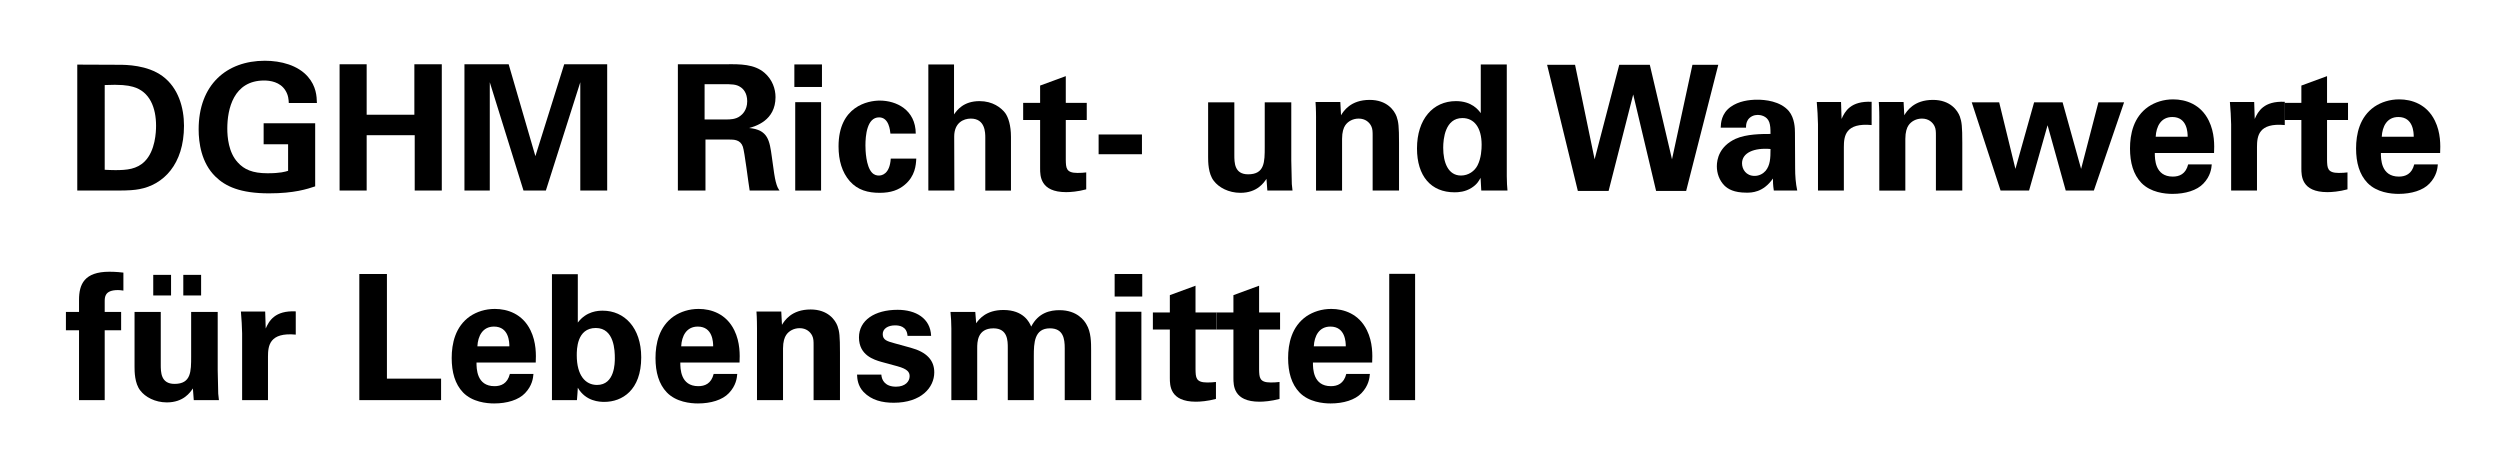 <?xml version="1.0" encoding="utf-8"?>
<!-- Generator: Adobe Illustrator 16.0.4, SVG Export Plug-In . SVG Version: 6.00 Build 0)  -->
<!DOCTYPE svg PUBLIC "-//W3C//DTD SVG 1.1//EN" "http://www.w3.org/Graphics/SVG/1.1/DTD/svg11.dtd">
<svg version="1.1" id="Ebene_1" xmlns="http://www.w3.org/2000/svg" xmlns:xlink="http://www.w3.org/1999/xlink" x="0px" y="0px"
	 width="257.667px" height="49px" viewBox="0 0 257.667 49" style="enable-background:new 0 0 257.667 49;"
	 xml:space="preserve">
<g>
	<path d="M7.964,6.659l4.303,0.018c0.72,0,2.917,0.018,4.483,1.17
		c1.638,1.206,2.214,3.259,2.214,5.113c0,3.998-2.143,6.086-4.609,6.536
		c-0.486,0.09-1.026,0.144-2.34,0.144H7.964V6.659z M10.791,17.498
		c0.306,0.018,0.774,0.036,1.099,0.036c1.188,0,2.214-0.09,3.025-0.9
		c1.098-1.098,1.17-3.043,1.17-3.673c0-1.836-0.63-3.529-2.376-4.015
		c-0.576-0.162-1.314-0.252-2.917-0.18V17.498z"/>
	<path d="M29.765,10.62c-0.018-0.342-0.036-0.811-0.36-1.314
		c-0.54-0.864-1.566-1.008-2.179-1.008c-3.169,0-3.799,2.953-3.799,4.951
		c0,0.882,0.126,2.467,1.08,3.493c0.648,0.72,1.513,1.116,3.061,1.116
		c1.351,0,1.818-0.162,2.125-0.252v-2.737H27.172v-2.161h5.312v6.5
		c-0.81,0.27-2.143,0.72-4.753,0.72c-2.971,0-4.501-0.72-5.528-1.729
		c-1.458-1.422-1.729-3.493-1.729-4.861c0-4.609,2.881-7.076,6.824-7.076
		c1.674,0,3.403,0.468,4.429,1.638c0.864,0.991,0.918,2.017,0.937,2.719H29.765z"/>
	<path d="M35,6.623h2.791v5.204h4.916V6.623h2.827V19.641h-2.791v-5.708h-4.952v5.708
		H35V6.623z"/>
	<path d="M47.87,6.623h4.556l2.755,9.471l2.971-9.471h4.429V19.641h-2.772V8.477
		L56.26,19.641h-2.305L50.48,8.477V19.641h-2.611V6.623z"/>
	<path d="M69.866,6.623h4.987c1.44-0.018,2.899-0.018,3.943,0.882
		c0.81,0.702,1.134,1.657,1.134,2.503c0,2.431-2.089,3.007-2.719,3.187
		c1.963,0.18,2.107,1.296,2.341,2.989c0.198,1.53,0.306,2.161,0.396,2.521
		c0.144,0.576,0.252,0.72,0.396,0.936H77.266
		c-0.126-0.72-0.522-4.015-0.702-4.52c-0.252-0.738-0.936-0.738-1.404-0.738
		h-2.449v5.257h-2.845V6.623z M72.62,12.312h2.251c0.324,0,0.972,0,1.422-0.36
		c0.198-0.144,0.72-0.594,0.72-1.512c0-0.882-0.432-1.296-0.684-1.458
		C75.897,8.675,75.375,8.675,74.493,8.675h-1.873V12.312z"/>
	<path d="M81.872,6.641h2.845v2.323H81.872V6.641z M81.961,10.53h2.665v9.111h-2.665
		V10.53z"/>
	<path d="M91.773,13.771c-0.036-0.324-0.145-1.675-1.17-1.675
		c-1.261,0-1.405,1.909-1.405,2.899c0,0.504,0.054,2.125,0.667,2.791
		c0.252,0.27,0.522,0.306,0.72,0.306c0.288,0,1.116-0.126,1.224-1.747H94.438
		c-0.036,0.702-0.126,1.8-1.17,2.683c-0.648,0.558-1.458,0.846-2.593,0.846
		c-1.206,0-2.269-0.27-3.097-1.206c-0.792-0.918-1.152-2.125-1.152-3.583
		c0-4.142,3.043-4.718,4.249-4.718c1.692,0,3.691,0.937,3.709,3.403H91.773z"/>
	<path d="M95.681,6.641h2.647v5.15c0.306-0.433,0.972-1.369,2.629-1.369
		c1.35,0,2.214,0.666,2.646,1.224c0.324,0.45,0.594,1.279,0.594,2.467v5.528
		h-2.646v-5.438c0-0.522,0-1.981-1.495-1.981c-0.756,0-1.71,0.433-1.71,1.855
		l0.018,5.563h-2.683V6.641z"/>
	<path d="M111.955,19.515c-0.864,0.234-1.639,0.288-2.071,0.288
		c-2.683,0-2.683-1.692-2.683-2.449v-4.987h-1.747v-1.765h1.747V8.819l2.646-0.972
		v2.755h2.161v1.765h-2.161v4.105c0.018,0.828,0.018,1.351,1.207,1.351
		c0.396,0,0.576-0.018,0.9-0.054V19.515z"/>
	<path d="M113.231,13.861h4.466v2.035h-4.466V13.861z"/>
	<path d="M127.219,10.548v5.419c0,0.792,0,1.999,1.422,1.999
		c1.711,0,1.711-1.278,1.711-2.827v-4.591h2.736v5.996
		c0.035,1.963,0.055,2.197,0.055,2.431c0.018,0.252,0.035,0.414,0.072,0.666
		h-2.594l-0.09-1.207c-0.27,0.396-0.955,1.44-2.684,1.44
		c-1.225,0-2.232-0.558-2.736-1.224c-0.594-0.738-0.594-1.999-0.594-2.449v-5.654
		H127.219z"/>
	<path d="M135.641,12.168c0-0.036,0-1.026-0.055-1.657h2.557l0.072,1.369
		c0.252-0.414,0.973-1.584,2.953-1.584c1.783,0,2.539,1.08,2.773,1.71
		c0.197,0.558,0.252,1.026,0.252,2.719v4.916h-2.719v-5.654
		c0-0.378,0-0.702-0.145-0.99c-0.197-0.396-0.611-0.774-1.297-0.774
		c-0.576,0-1.098,0.271-1.387,0.703c-0.162,0.234-0.322,0.684-0.322,1.386v5.33
		h-2.684V12.168z"/>
	<path d="M152.617,6.641h2.682v11.523c0,0.541,0.037,1.134,0.072,1.477h-2.701
		l-0.072-1.314c-0.18,0.324-0.359,0.667-0.918,1.026
		c-0.666,0.432-1.367,0.468-1.764,0.468c-2.432,0-3.871-1.675-3.871-4.52
		c0-3.007,1.639-4.879,4.014-4.879c1.639,0,2.324,0.918,2.559,1.242V6.641z
		 M150.582,18.092c0.773,0,1.404-0.468,1.691-1.026
		c0.396-0.756,0.434-1.692,0.434-2.143c0-1.783-0.775-2.755-1.98-2.755
		c-1.783,0-1.98,2.143-1.98,3.061C148.746,16.742,149.25,18.092,150.582,18.092z"/>
	<path d="M162.336,6.677l2.016,9.741l2.539-9.741h3.15l2.287,9.741l2.107-9.741
		h2.664l-3.312,13h-3.098l-2.359-9.939l-2.537,9.939h-3.17l-3.168-13H162.336z"/>
	<path d="M182.822,19.641c-0.09-0.558-0.09-0.972-0.09-1.242
		c-1.01,1.458-2.215,1.458-2.719,1.458c-1.314,0-1.91-0.378-2.27-0.721
		c-0.539-0.54-0.793-1.278-0.793-1.999s0.254-2.052,1.928-2.827
		c1.115-0.504,2.719-0.504,3.602-0.504c0-0.594-0.02-0.882-0.127-1.207
		c-0.234-0.667-0.936-0.756-1.188-0.756c-0.379,0-0.775,0.162-1.01,0.504
		c-0.197,0.306-0.197,0.594-0.197,0.81h-2.611
		c0.018-0.486,0.072-1.458,1.027-2.143c0.828-0.594,1.891-0.738,2.754-0.738
		c0.756,0,2.342,0.126,3.242,1.17C184.982,12.187,185,13.267,185,13.681l0.018,3.655
		c0,0.774,0.055,1.548,0.217,2.305H182.822z M179.545,16.832
		c0,0.612,0.414,1.297,1.297,1.297c0.486,0,0.881-0.234,1.133-0.522
		c0.469-0.576,0.506-1.278,0.506-2.25C180.77,15.211,179.545,15.751,179.545,16.832
		z"/>
	<path d="M187.373,12.781c0-0.432-0.07-1.747-0.125-2.269H189.75l0.055,1.747
		c0.342-0.774,0.936-1.873,3.098-1.765v2.395
		c-2.701-0.252-2.863,1.134-2.863,2.269v4.483h-2.666V12.781z"/>
	<path d="M193.695,12.168c0-0.036,0-1.026-0.055-1.657h2.557l0.072,1.369
		c0.252-0.414,0.973-1.584,2.953-1.584c1.783,0,2.539,1.08,2.773,1.71
		c0.197,0.558,0.252,1.026,0.252,2.719v4.916h-2.719v-5.654
		c0-0.378,0-0.702-0.145-0.99c-0.197-0.396-0.611-0.774-1.297-0.774
		c-0.576,0-1.098,0.271-1.387,0.703c-0.162,0.234-0.322,0.684-0.322,1.386v5.33
		h-2.684V12.168z"/>
	<path d="M206.049,10.548l1.674,6.86l1.926-6.86h2.936l1.908,6.86l1.783-6.86
		h2.646l-3.115,9.093h-2.898l-1.873-6.734l-1.908,6.734h-2.936l-2.971-9.093
		H206.049z"/>
	<path d="M222.09,15.77c0,0.594,0,2.431,1.855,2.431
		c0.666,0,1.332-0.252,1.584-1.26h2.43c-0.035,0.432-0.125,1.206-0.863,1.98
		c-0.666,0.702-1.855,1.062-3.188,1.062c-0.773,0-2.25-0.144-3.205-1.135
		c-0.828-0.864-1.17-2.088-1.17-3.547c0-1.477,0.359-3.241,1.891-4.303
		c0.701-0.468,1.566-0.756,2.557-0.756c1.297,0,2.846,0.504,3.674,2.197
		c0.611,1.242,0.576,2.575,0.539,3.331H222.09z M225.475,14.095
		c0-0.415-0.035-2.035-1.584-2.035c-1.17,0-1.656,0.972-1.711,2.035H225.475z"/>
	<path d="M229.955,12.781c0-0.432-0.072-1.747-0.127-2.269h2.504l0.055,1.747
		c0.342-0.774,0.936-1.873,3.096-1.765v2.395
		c-2.701-0.252-2.863,1.134-2.863,2.269v4.483h-2.664V12.781z"/>
	<path d="M241.949,19.515c-0.865,0.234-1.639,0.288-2.07,0.288
		c-2.684,0-2.684-1.692-2.684-2.449v-4.987h-1.746v-1.765h1.746V8.819l2.646-0.972
		v2.755h2.162v1.765h-2.162v4.105c0.02,0.828,0.02,1.351,1.207,1.351
		c0.396,0,0.576-0.018,0.9-0.054V19.515z"/>
	<path d="M245.391,15.77c0,0.594,0,2.431,1.854,2.431c0.666,0,1.332-0.252,1.584-1.26
		h2.432c-0.037,0.432-0.127,1.206-0.865,1.98c-0.666,0.702-1.854,1.062-3.186,1.062
		c-0.775,0-2.252-0.144-3.205-1.135c-0.828-0.864-1.172-2.088-1.172-3.547
		c0-1.477,0.361-3.241,1.891-4.303c0.703-0.468,1.566-0.756,2.557-0.756
		c1.297,0,2.846,0.504,3.674,2.197c0.613,1.242,0.576,2.575,0.541,3.331H245.391z
		 M248.775,14.095c0-0.415-0.037-2.035-1.586-2.035c-1.17,0-1.656,0.972-1.709,2.035
		H248.775z"/>
	<path d="M8.145,34.039H6.794v-1.891h1.351V30.906c0-1.604,0.54-2.899,3.133-2.899
		c0.18,0,0.684,0,1.44,0.09v1.854c-0.27-0.035-0.342-0.054-0.558-0.054
		c-1.369,0-1.369,0.72-1.369,1.188v1.062h1.693v1.891h-1.693v7.201H8.145V34.039z"/>
	<path d="M16.569,32.148v5.42c0,0.791,0,1.998,1.422,1.998
		c1.71,0,1.71-1.279,1.71-2.827v-4.591h2.737v5.996
		c0.036,1.962,0.054,2.195,0.054,2.43c0.018,0.252,0.036,0.414,0.072,0.666
		h-2.593l-0.09-1.206c-0.27,0.396-0.955,1.44-2.683,1.44
		c-1.224,0-2.232-0.559-2.737-1.225c-0.594-0.738-0.594-1.998-0.594-2.448v-5.653
		H16.569z M15.794,28.331h1.836v2.124h-1.836V28.331z M18.892,28.331h1.836v2.124
		h-1.836V28.331z"/>
	<path d="M24.956,34.381c0-0.432-0.072-1.746-0.126-2.27h2.502l0.054,1.747
		c0.342-0.774,0.936-1.872,3.097-1.765v2.395
		c-2.701-0.252-2.863,1.135-2.863,2.27v4.482h-2.665V34.381z"/>
	<path d="M37.034,28.24h2.845v10.785h5.582v2.215h-8.427V28.24z"/>
	<path d="M49.112,37.369c0,0.595,0,2.432,1.854,2.432c0.667,0,1.333-0.252,1.584-1.261
		h2.431c-0.036,0.433-0.126,1.206-0.864,1.98c-0.666,0.702-1.854,1.062-3.187,1.062
		c-0.774,0-2.25-0.144-3.205-1.134c-0.829-0.865-1.17-2.09-1.17-3.548
		c0-1.477,0.36-3.241,1.891-4.304c0.702-0.468,1.566-0.756,2.557-0.756
		c1.296,0,2.845,0.504,3.673,2.197c0.612,1.242,0.576,2.574,0.541,3.33H49.112z
		 M52.498,35.695c0-0.414-0.036-2.035-1.585-2.035c-1.17,0-1.656,0.973-1.71,2.035
		H52.498z"/>
	<path d="M56.888,28.259h2.665v4.987c0.9-1.188,2.106-1.225,2.575-1.225
		c2.215,0,3.961,1.747,3.961,4.809c0,3.402-1.981,4.591-3.799,4.591
		c-0.468,0-1.909-0.036-2.737-1.458C59.535,40.25,59.517,40.683,59.463,41.24h-2.575
		V28.259z M61.407,33.805c-1.962,0-1.962,2.232-1.962,2.809
		c0,2.07,0.882,3.061,2.088,3.061c1.836,0,1.836-2.286,1.836-2.754
		C63.37,36.199,63.334,33.805,61.407,33.805z"/>
	<path d="M70.118,37.369c0,0.595,0,2.432,1.854,2.432c0.667,0,1.333-0.252,1.584-1.261
		h2.431c-0.036,0.433-0.126,1.206-0.864,1.98c-0.666,0.702-1.854,1.062-3.187,1.062
		c-0.774,0-2.25-0.144-3.205-1.134c-0.829-0.865-1.17-2.09-1.17-3.548
		c0-1.477,0.36-3.241,1.891-4.304c0.702-0.468,1.566-0.756,2.557-0.756
		c1.296,0,2.845,0.504,3.673,2.197c0.612,1.242,0.576,2.574,0.541,3.33H70.118z
		 M73.503,35.695c0-0.414-0.036-2.035-1.585-2.035c-1.17,0-1.656,0.973-1.71,2.035
		H73.503z"/>
	<path d="M78.02,33.769c0-0.036,0-1.026-0.054-1.657h2.557l0.072,1.369
		c0.252-0.414,0.972-1.584,2.953-1.584c1.783,0,2.539,1.08,2.773,1.71
		c0.198,0.558,0.252,1.026,0.252,2.719v4.915h-2.719v-5.653
		c0-0.378,0-0.702-0.144-0.99c-0.198-0.396-0.612-0.774-1.296-0.774
		c-0.576,0-1.098,0.271-1.386,0.703c-0.162,0.233-0.324,0.684-0.324,1.386v5.329
		h-2.683V33.769z"/>
	<path d="M90.836,38.611c0.036,0.576,0.396,1.243,1.512,1.243
		c0.955,0,1.405-0.54,1.405-1.081c0-0.414-0.216-0.738-1.26-1.025l-1.657-0.451
		c-0.738-0.215-2.305-0.666-2.305-2.52c0-1.766,1.621-2.846,3.979-2.846
		c1.873,0,3.385,0.865,3.457,2.684h-2.431c-0.072-1.009-0.882-1.08-1.296-1.08
		c-0.72,0-1.26,0.342-1.26,0.899c0,0.612,0.45,0.738,1.242,0.954l1.639,0.451
		c1.656,0.449,2.431,1.295,2.431,2.538c0,1.566-1.351,3.133-4.177,3.133
		c-1.17,0-2.287-0.252-3.115-1.116c-0.594-0.631-0.648-1.351-0.667-1.783H90.836z
		"/>
	<path d="M98.053,33.858c0-0.576-0.036-1.134-0.09-1.71h2.557l0.09,1.17
		c0.288-0.396,0.99-1.369,2.809-1.369c2.089,0,2.683,1.279,2.863,1.711
		c0.756-1.458,1.98-1.692,2.917-1.692c1.836,0,2.575,1.099,2.773,1.458
		c0.486,0.793,0.486,1.891,0.486,2.684v5.131h-2.719v-5.348
		c0-0.972-0.144-2.053-1.53-2.053c-1.603,0-1.657,1.495-1.657,2.846v4.555h-2.683
		v-5.4c0-0.703,0-2-1.477-2c-1.674,0-1.674,1.441-1.674,2.053v5.348h-2.665V33.858z"
		/>
	<path d="M114.883,28.24h2.845v2.323h-2.845V28.24z M114.973,32.13h2.666v9.11
		h-2.666V32.13z"/>
	<path d="M125.324,41.115c-0.863,0.233-1.637,0.287-2.07,0.287
		c-2.682,0-2.682-1.691-2.682-2.448v-4.987h-1.748v-1.765h1.748v-1.782
		l2.646-0.973v2.755h2.16v1.765H123.219v4.105
		c0.018,0.828,0.018,1.35,1.207,1.35c0.395,0,0.576-0.018,0.898-0.054V41.115z"/>
	<path d="M131.879,41.115c-0.865,0.233-1.639,0.287-2.07,0.287
		c-2.684,0-2.684-1.691-2.684-2.448v-4.987h-1.746v-1.765H127.125v-1.782l2.646-0.973
		v2.755h2.162v1.765h-2.162v4.105c0.02,0.828,0.02,1.35,1.207,1.35
		c0.396,0,0.576-0.018,0.9-0.054V41.115z"/>
	<path d="M135.32,37.369c0,0.595,0,2.432,1.854,2.432
		c0.666,0,1.332-0.252,1.584-1.261h2.432c-0.037,0.433-0.127,1.206-0.865,1.98
		c-0.666,0.702-1.854,1.062-3.186,1.062c-0.775,0-2.252-0.144-3.205-1.134
		c-0.828-0.865-1.172-2.09-1.172-3.548c0-1.477,0.361-3.241,1.891-4.304
		c0.703-0.468,1.566-0.756,2.557-0.756c1.297,0,2.846,0.504,3.674,2.197
		c0.613,1.242,0.576,2.574,0.541,3.33H135.32z M138.705,35.695
		c0-0.414-0.037-2.035-1.586-2.035c-1.17,0-1.656,0.973-1.709,2.035H138.705z"/>
	<path d="M143.184,28.223h2.666v13.018h-2.666V28.223z"/>
</g>
<g>
</g>
<g>
</g>
<g>
</g>
<g>
</g>
<g>
</g>
<g>
</g>
<g>
</g>
<g>
</g>
<g>
</g>
<g>
</g>
<g>
</g>
<g>
</g>
<g>
</g>
<g>
</g>
<g>
</g>
</svg>
